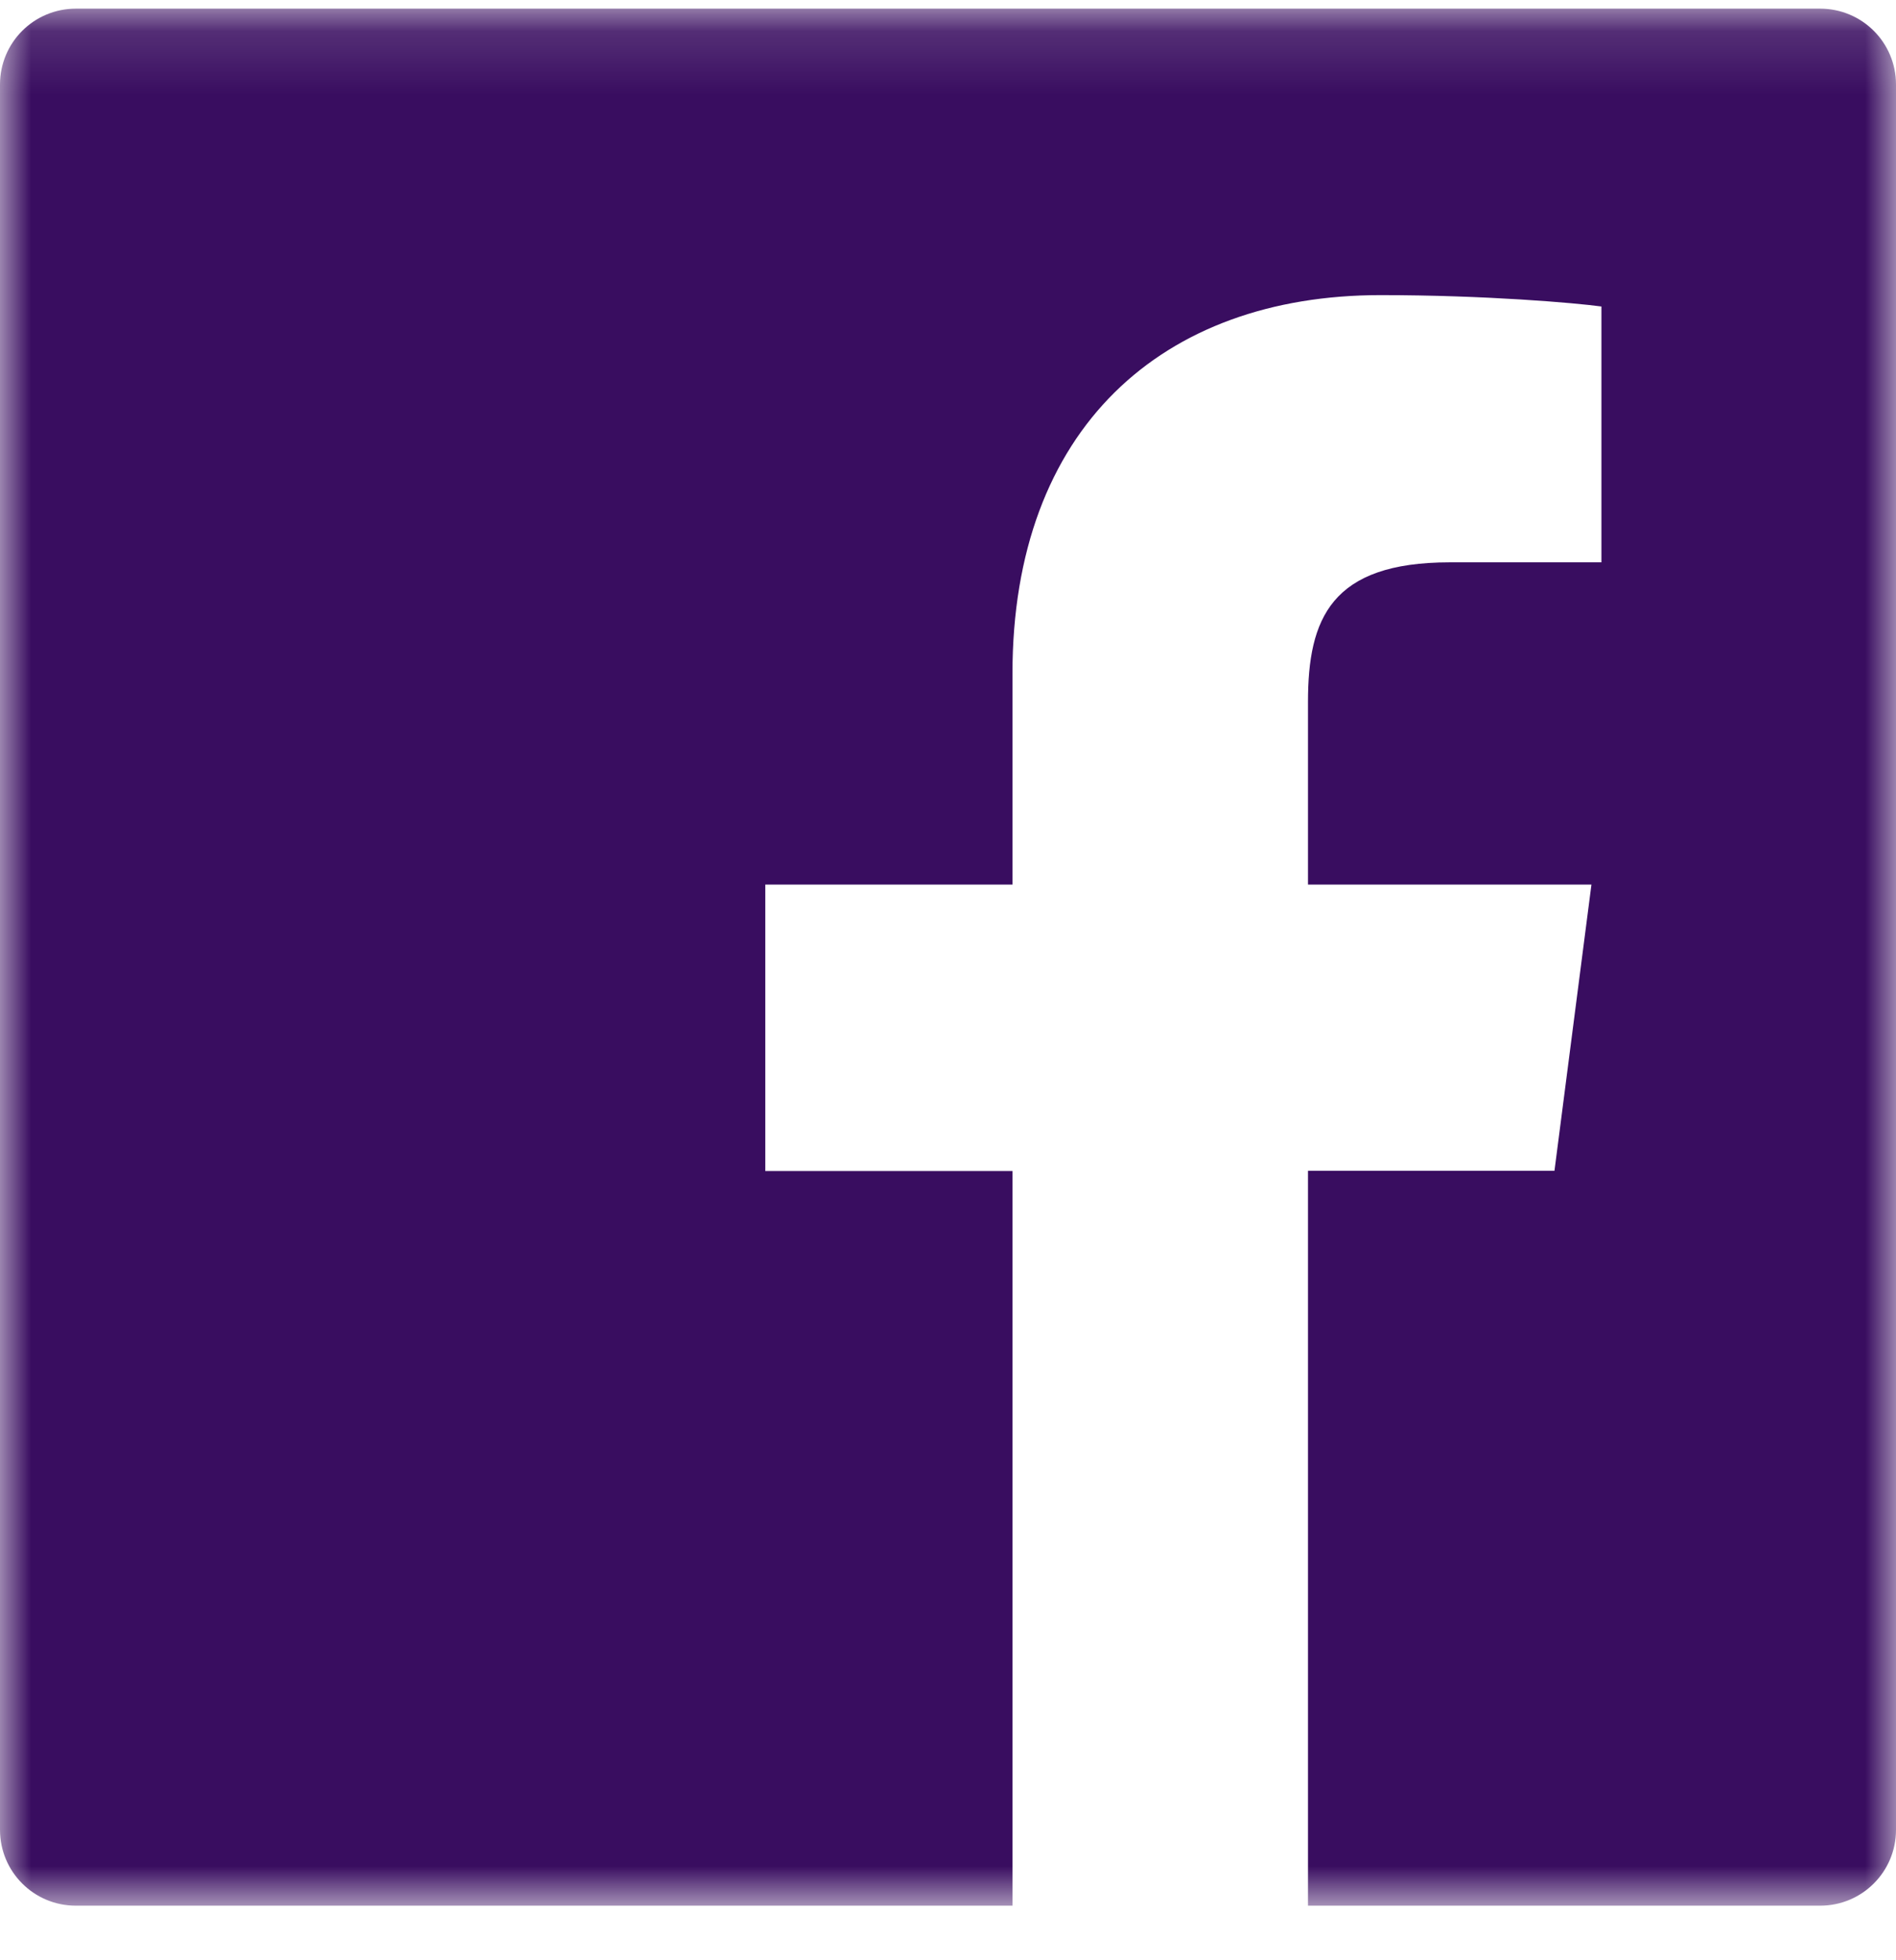 <svg width="30" height="31" viewBox="0 0 30 31" fill="none" xmlns="http://www.w3.org/2000/svg">
<mask id="mask0_2020_4143" style="mask-type:alpha" maskUnits="userSpaceOnUse" x="0" y="0" width="30" height="31">
<rect y="0.137" width="30" height="30" fill="#D9D9D9"/>
</mask>
<g mask="url(#mask0_2020_4143)">
<path d="M28.8 0.137H1.2C0.536 0.137 0 0.673 0 1.337V28.937C0 29.601 0.536 30.137 1.2 30.137H28.8C29.464 30.137 30 29.601 30 28.937V1.337C30 0.673 29.464 0.137 28.8 0.137ZM25.335 8.893H22.939C21.06 8.893 20.696 9.785 20.696 11.098V13.989H25.181L24.596 18.515H20.696V30.137H16.02V18.519H12.109V13.989H16.02V10.652C16.02 6.778 18.386 4.667 21.844 4.667C23.501 4.667 24.922 4.79 25.339 4.847V8.893H25.335Z" fill="#390D60"/>
</g>
</svg>
